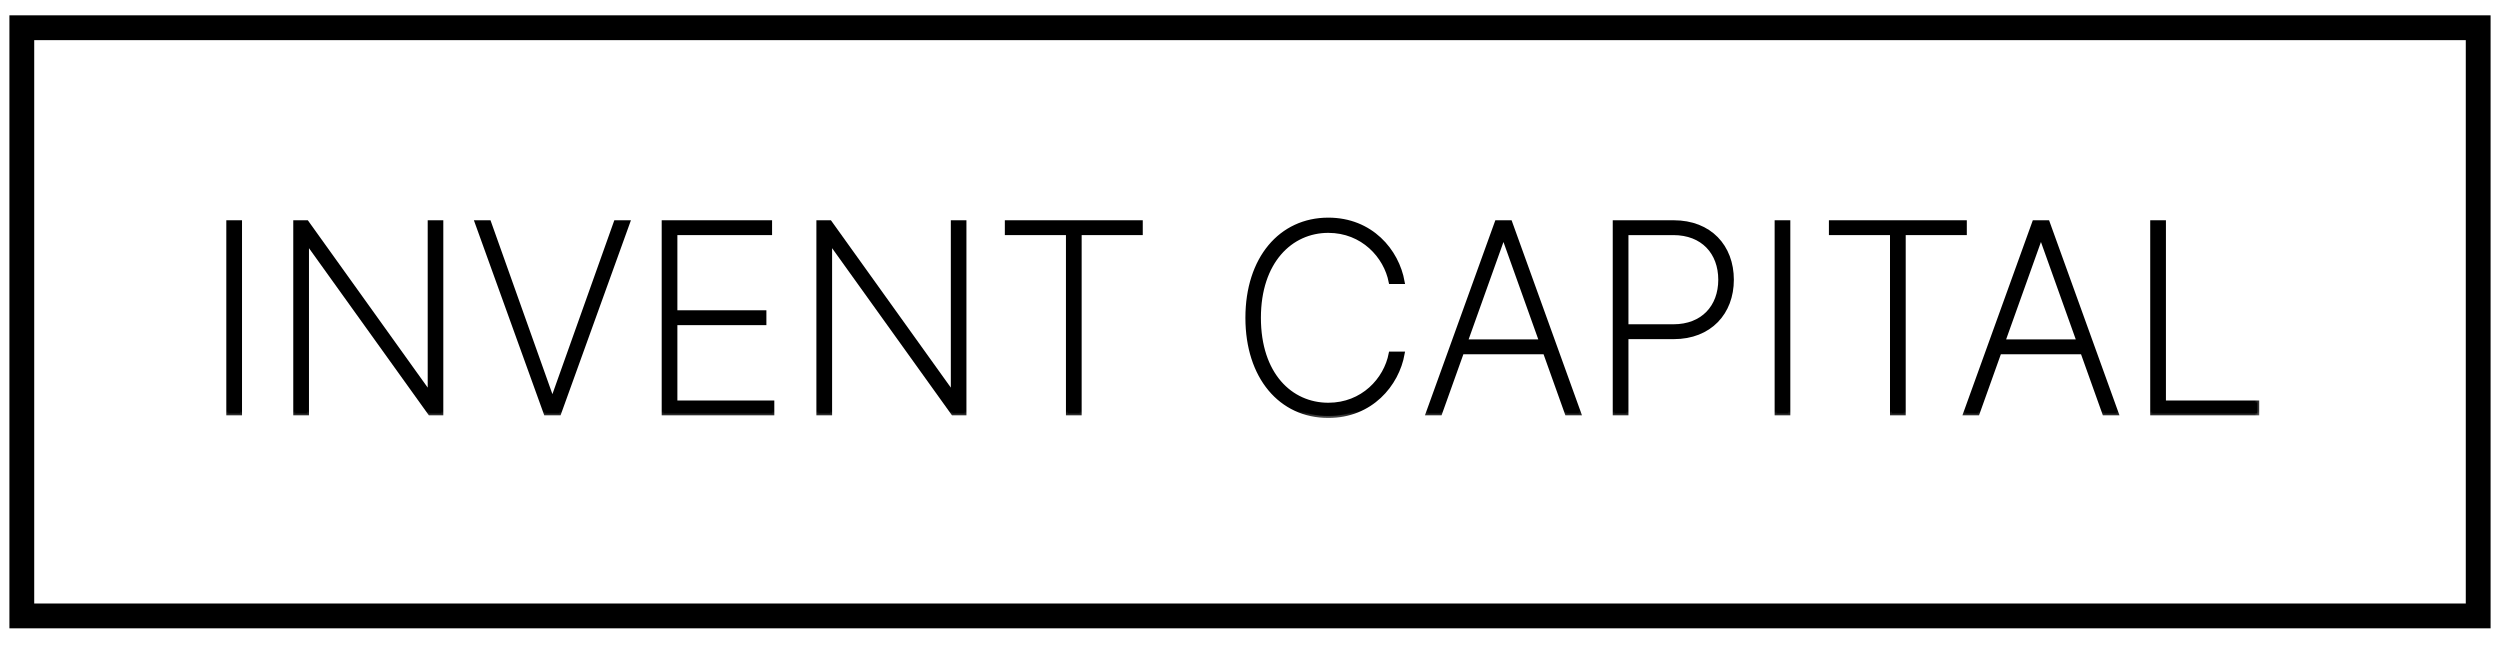 <svg width="124" height="32" viewBox="0 0 124 32" fill="none" xmlns="http://www.w3.org/2000/svg">
<path fill-rule="evenodd" clip-rule="evenodd" d="M122.303 1.991H1.697V29.934H122.303V1.991ZM0.467 0.76V31.165H123.533V0.76H0.467Z" fill="black"/>
<mask id="path-2-outside-1_1475_11800" maskUnits="userSpaceOnUse" x="10.325" y="9.895" width="102" height="11" fill="black">
<rect fill="white" x="10.325" y="9.895" width="102" height="11"/>
<path d="M11.904 11.025H11.325V20.501H11.904V11.025Z"/>
<path d="M21.888 11.025H21.314V19.46H21.259L15.216 11.025H14.646V20.501H15.225V12.075H15.28L21.324 20.501H21.888V11.025Z"/>
<path d="M24.258 11.025H23.647L27.066 20.501H27.733L31.152 11.025H30.541L27.432 19.756H27.367L24.258 11.025Z"/>
<path d="M32.92 20.501H38.306V19.965H33.498V16.027H37.913V15.49H33.498V11.561H38.195V11.025H32.92V20.501Z"/>
<path d="M47.835 11.025H47.261V19.46H47.206L41.162 11.025H40.593V20.501H41.172V12.075H41.227L47.27 20.501H47.835V11.025Z"/>
<path d="M49.94 11.561H52.971V20.501H53.55V11.561H56.581V11.025H49.94V11.561Z"/>
<path d="M69.572 13.986C69.299 12.436 68.003 10.895 65.884 10.895C63.519 10.895 61.872 12.825 61.872 15.763C61.872 18.701 63.519 20.631 65.884 20.631C68.003 20.631 69.299 19.076 69.572 17.54H68.98C68.734 18.831 67.591 20.076 65.884 20.076C64.014 20.076 62.441 18.572 62.441 15.763C62.441 12.982 64.014 11.45 65.884 11.45C67.591 11.45 68.734 12.709 68.98 13.986H69.572Z"/>
<path d="M71.43 20.501L72.513 17.471H76.631L77.714 20.501H78.324L74.905 11.025H74.239L70.819 20.501H71.43ZM72.702 16.934L74.549 11.77H74.595L76.441 16.934H72.702Z"/>
<path d="M80.092 20.501H80.671V16.721H83.017C84.812 16.721 85.899 15.508 85.899 13.875C85.899 12.232 84.812 11.025 83.012 11.025H80.092V20.501ZM80.671 16.184V11.561H82.998C84.46 11.561 85.326 12.528 85.326 13.875C85.326 15.217 84.46 16.184 83.003 16.184H80.671Z"/>
<path d="M88.7 11.025H88.122V20.501H88.7V11.025Z"/>
<path d="M90.814 11.561H93.844V20.501H94.423V11.561H97.454V11.025H90.814V11.561Z"/>
<path d="M98.089 20.501L99.172 17.471H103.29L104.373 20.501H104.984L101.564 11.025H100.898L97.478 20.501H98.089ZM99.362 16.934L101.208 11.77H101.254L103.1 16.934H99.362Z"/>
<path d="M106.751 20.501H111.957V19.965H107.33V11.025H106.751V20.501Z"/>
</mask>
<path d="M11.904 11.025H11.325V20.501H11.904V11.025Z" fill="black"/>
<path d="M21.888 11.025H21.314V19.46H21.259L15.216 11.025H14.646V20.501H15.225V12.075H15.28L21.324 20.501H21.888V11.025Z" fill="black"/>
<path d="M24.258 11.025H23.647L27.066 20.501H27.733L31.152 11.025H30.541L27.432 19.756H27.367L24.258 11.025Z" fill="black"/>
<path d="M32.92 20.501H38.306V19.965H33.498V16.027H37.913V15.49H33.498V11.561H38.195V11.025H32.92V20.501Z" fill="black"/>
<path d="M47.835 11.025H47.261V19.46H47.206L41.162 11.025H40.593V20.501H41.172V12.075H41.227L47.27 20.501H47.835V11.025Z" fill="black"/>
<path d="M49.94 11.561H52.971V20.501H53.55V11.561H56.581V11.025H49.94V11.561Z" fill="black"/>
<path d="M69.572 13.986C69.299 12.436 68.003 10.895 65.884 10.895C63.519 10.895 61.872 12.825 61.872 15.763C61.872 18.701 63.519 20.631 65.884 20.631C68.003 20.631 69.299 19.076 69.572 17.54H68.98C68.734 18.831 67.591 20.076 65.884 20.076C64.014 20.076 62.441 18.572 62.441 15.763C62.441 12.982 64.014 11.45 65.884 11.45C67.591 11.45 68.734 12.709 68.98 13.986H69.572Z" fill="black"/>
<path d="M71.43 20.501L72.513 17.471H76.631L77.714 20.501H78.324L74.905 11.025H74.239L70.819 20.501H71.43ZM72.702 16.934L74.549 11.77H74.595L76.441 16.934H72.702Z" fill="black"/>
<path d="M80.092 20.501H80.671V16.721H83.017C84.812 16.721 85.899 15.508 85.899 13.875C85.899 12.232 84.812 11.025 83.012 11.025H80.092V20.501ZM80.671 16.184V11.561H82.998C84.46 11.561 85.326 12.528 85.326 13.875C85.326 15.217 84.46 16.184 83.003 16.184H80.671Z" fill="black"/>
<path d="M88.7 11.025H88.122V20.501H88.7V11.025Z" fill="black"/>
<path d="M90.814 11.561H93.844V20.501H94.423V11.561H97.454V11.025H90.814V11.561Z" fill="black"/>
<path d="M98.089 20.501L99.172 17.471H103.29L104.373 20.501H104.984L101.564 11.025H100.898L97.478 20.501H98.089ZM99.362 16.934L101.208 11.77H101.254L103.1 16.934H99.362Z" fill="black"/>
<path d="M106.751 20.501H111.957V19.965H107.33V11.025H106.751V20.501Z" fill="black"/>
<path d="M11.904 11.025H11.325V20.501H11.904V11.025Z" stroke="black" stroke-width="0.2" mask="url(#path-2-outside-1_1475_11800)"/>
<path d="M21.888 11.025H21.314V19.46H21.259L15.216 11.025H14.646V20.501H15.225V12.075H15.28L21.324 20.501H21.888V11.025Z" stroke="black" stroke-width="0.2" mask="url(#path-2-outside-1_1475_11800)"/>
<path d="M24.258 11.025H23.647L27.066 20.501H27.733L31.152 11.025H30.541L27.432 19.756H27.367L24.258 11.025Z" stroke="black" stroke-width="0.2" mask="url(#path-2-outside-1_1475_11800)"/>
<path d="M32.92 20.501H38.306V19.965H33.498V16.027H37.913V15.49H33.498V11.561H38.195V11.025H32.92V20.501Z" stroke="black" stroke-width="0.2" mask="url(#path-2-outside-1_1475_11800)"/>
<path d="M47.835 11.025H47.261V19.46H47.206L41.162 11.025H40.593V20.501H41.172V12.075H41.227L47.27 20.501H47.835V11.025Z" stroke="black" stroke-width="0.2" mask="url(#path-2-outside-1_1475_11800)"/>
<path d="M49.94 11.561H52.971V20.501H53.55V11.561H56.581V11.025H49.94V11.561Z" stroke="black" stroke-width="0.2" mask="url(#path-2-outside-1_1475_11800)"/>
<path d="M69.572 13.986C69.299 12.436 68.003 10.895 65.884 10.895C63.519 10.895 61.872 12.825 61.872 15.763C61.872 18.701 63.519 20.631 65.884 20.631C68.003 20.631 69.299 19.076 69.572 17.54H68.98C68.734 18.831 67.591 20.076 65.884 20.076C64.014 20.076 62.441 18.572 62.441 15.763C62.441 12.982 64.014 11.45 65.884 11.45C67.591 11.45 68.734 12.709 68.98 13.986H69.572Z" stroke="black" stroke-width="0.2" mask="url(#path-2-outside-1_1475_11800)"/>
<path d="M71.43 20.501L72.513 17.471H76.631L77.714 20.501H78.324L74.905 11.025H74.239L70.819 20.501H71.43ZM72.702 16.934L74.549 11.77H74.595L76.441 16.934H72.702Z" stroke="black" stroke-width="0.2" mask="url(#path-2-outside-1_1475_11800)"/>
<path d="M80.092 20.501H80.671V16.721H83.017C84.812 16.721 85.899 15.508 85.899 13.875C85.899 12.232 84.812 11.025 83.012 11.025H80.092V20.501ZM80.671 16.184V11.561H82.998C84.46 11.561 85.326 12.528 85.326 13.875C85.326 15.217 84.46 16.184 83.003 16.184H80.671Z" stroke="black" stroke-width="0.2" mask="url(#path-2-outside-1_1475_11800)"/>
<path d="M88.7 11.025H88.122V20.501H88.7V11.025Z" stroke="black" stroke-width="0.2" mask="url(#path-2-outside-1_1475_11800)"/>
<path d="M90.814 11.561H93.844V20.501H94.423V11.561H97.454V11.025H90.814V11.561Z" stroke="black" stroke-width="0.2" mask="url(#path-2-outside-1_1475_11800)"/>
<path d="M98.089 20.501L99.172 17.471H103.29L104.373 20.501H104.984L101.564 11.025H100.898L97.478 20.501H98.089ZM99.362 16.934L101.208 11.77H101.254L103.1 16.934H99.362Z" stroke="black" stroke-width="0.2" mask="url(#path-2-outside-1_1475_11800)"/>
<path d="M106.751 20.501H111.957V19.965H107.33V11.025H106.751V20.501Z" stroke="black" stroke-width="0.2" mask="url(#path-2-outside-1_1475_11800)"/>
</svg>
